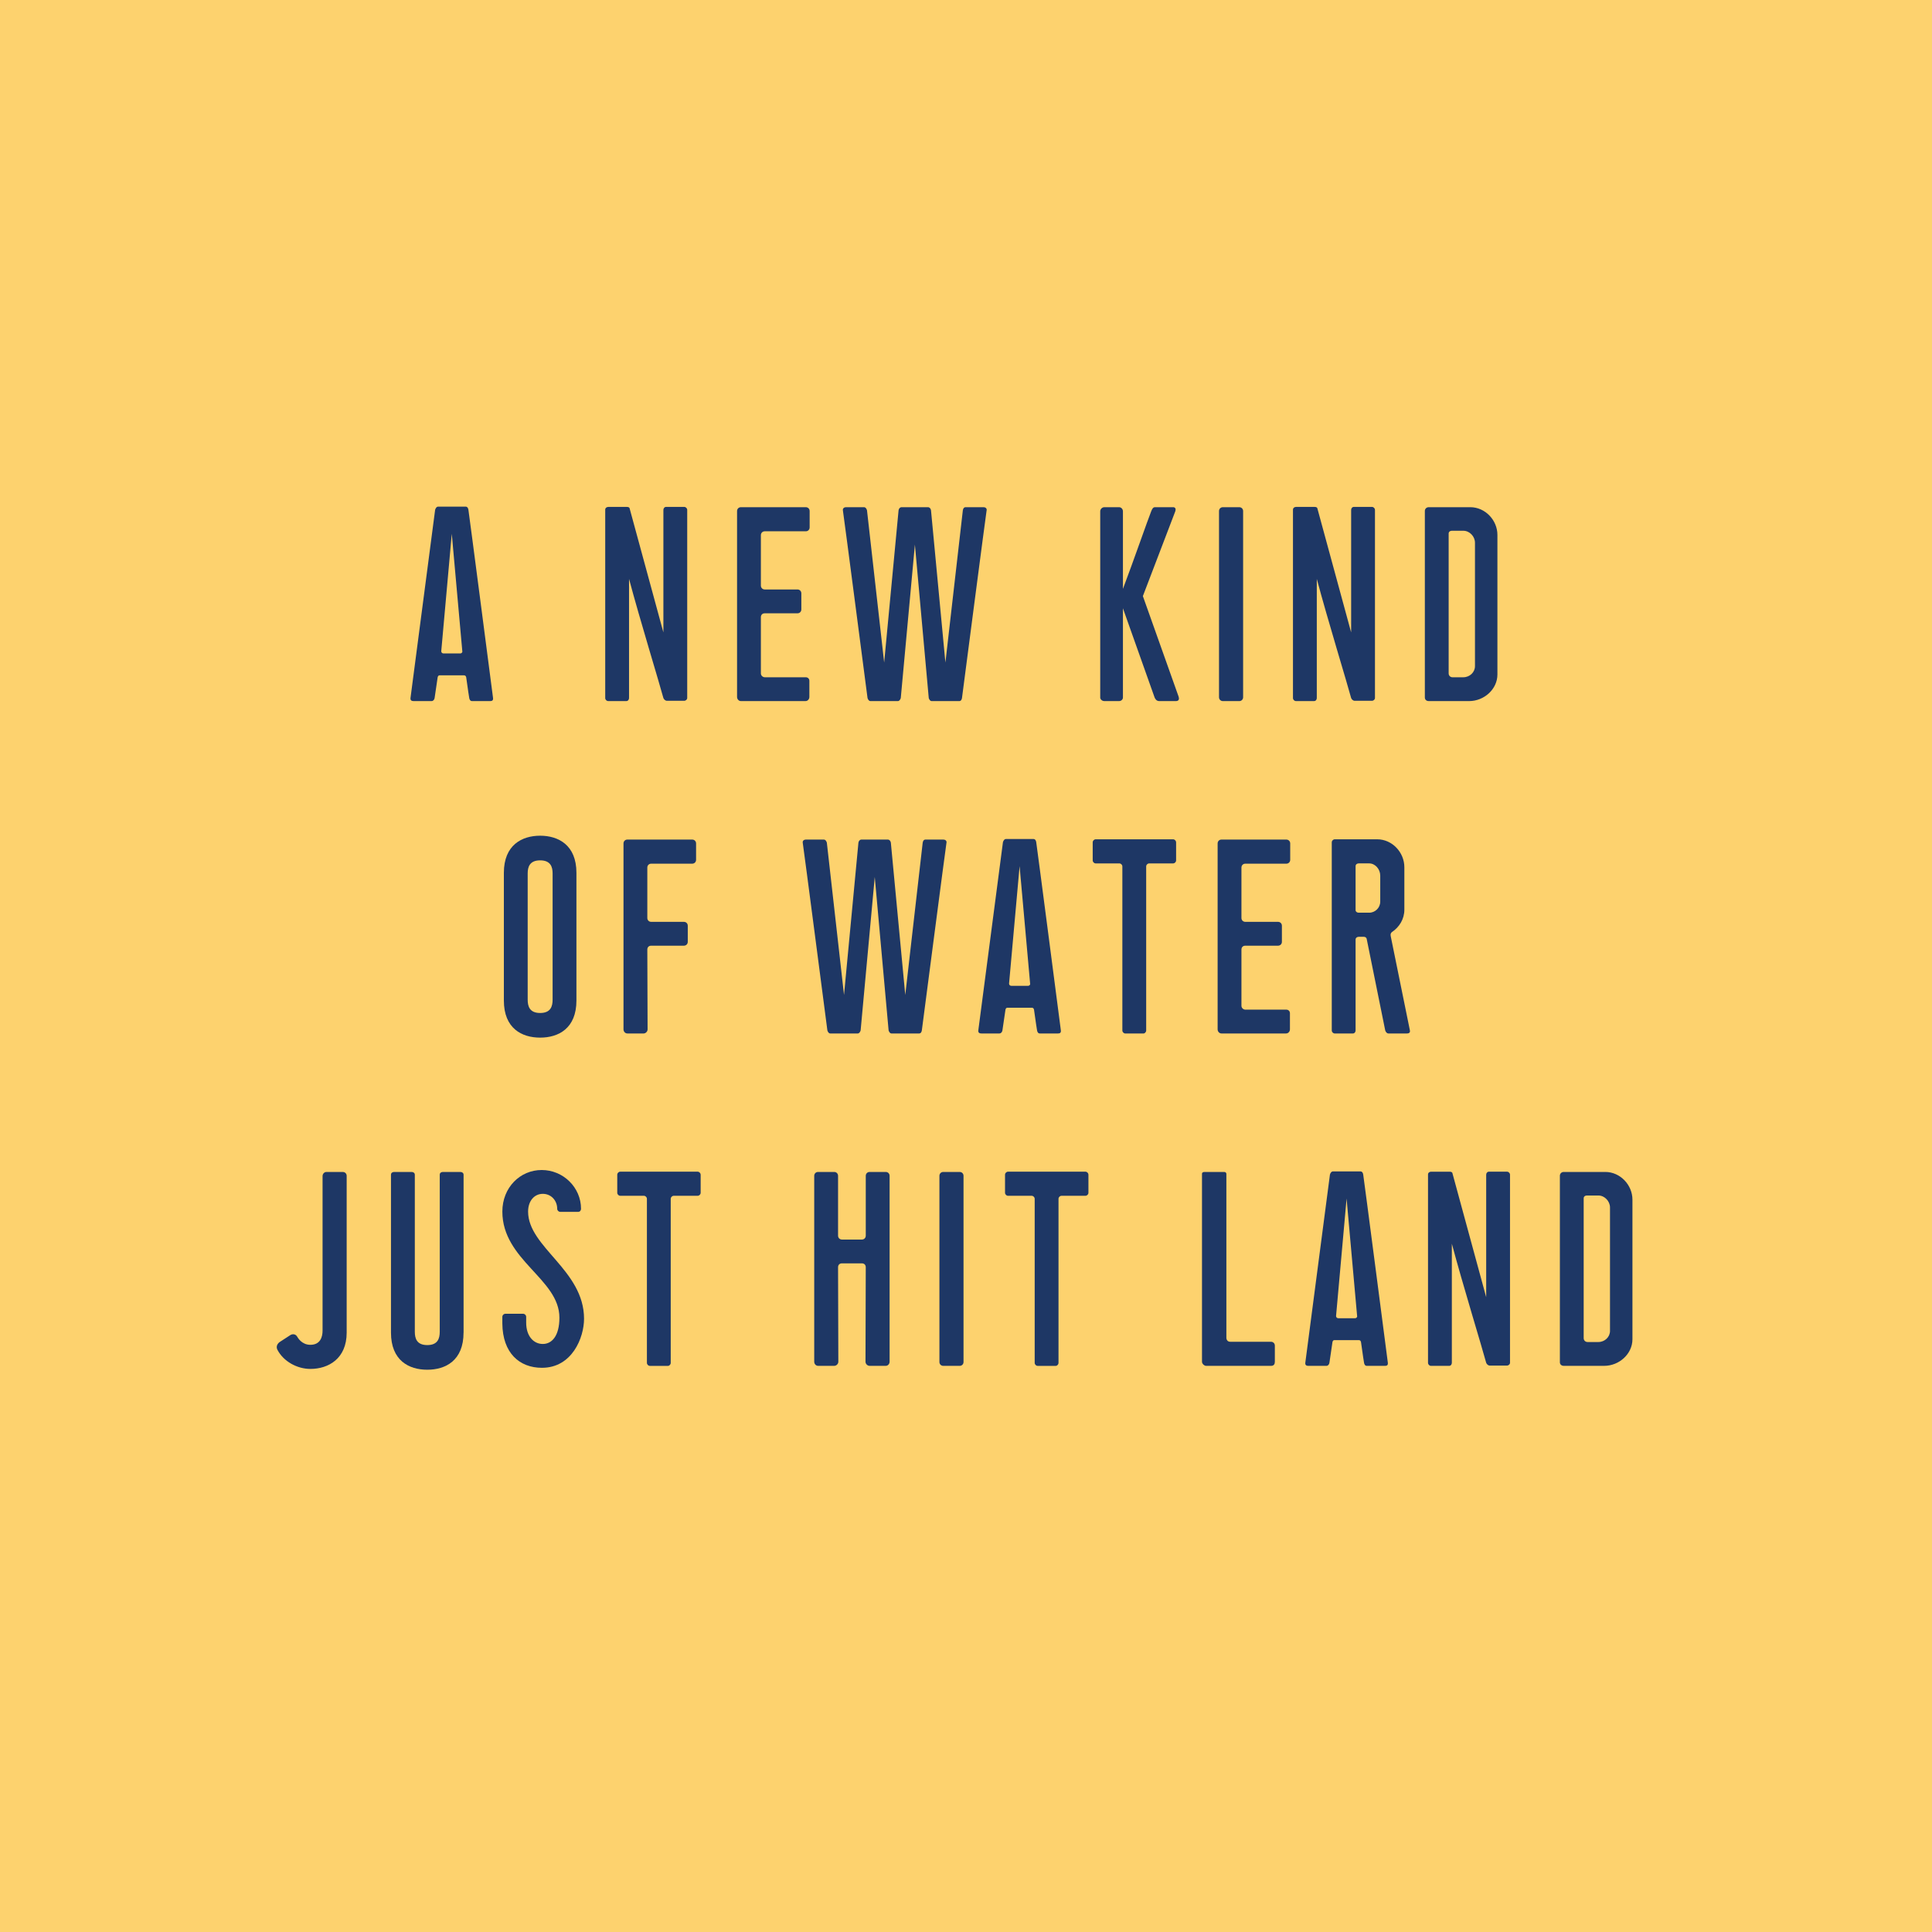 <?xml version="1.0" encoding="UTF-8"?>
<svg xmlns="http://www.w3.org/2000/svg" id="a" viewBox="0 0 1000 1000">
  <defs>
    <style>.b{fill:#fdd26e;}.c{fill:#1e3765;}</style>
  </defs>
  <rect class="b" x="-31.95" y="-40.26" width="1063.9" height="1063.9"></rect>
  <g>
    <path class="c" d="M225.24,263.81c.29-.86,.72-1.58,1.58-1.58h14.19c.86,0,1.29,.72,1.43,1.58,.14,.43,12.47,95.2,12.76,97.49,.14,1.29-.57,1.58-1.43,1.58h-9.46c-.86,0-1.29-.72-1.43-1.58-.14-.86-.57-3.44-1.58-10.75-.14-.57-.43-1-1.15-1h-12.62c-.57,0-.86,.43-1,1l-1.58,10.75c-.14,.86-.72,1.58-1.58,1.58h-9.32c-.86,0-1.72-.29-1.58-1.58l12.76-97.49Zm4.3,74.41h8.75c.57,0,1.15-.57,1-1.15l-5.45-60.79-5.45,60.79c0,.72,.57,1.15,1.15,1.15Z"></path>
    <path class="c" d="M343.37,263.95c0-.86,.57-1.58,1.43-1.58h9.32c.86,0,1.58,.72,1.58,1.58v97.35c0,.72-.72,1.43-1.58,1.43h-8.89c-.86,0-1.58-.72-1.86-1.43-1.86-7.03-12.19-40.72-17.78-61.65v61.65c0,.86-.57,1.58-1.43,1.58h-9.32c-.86,0-1.58-.72-1.58-1.58v-97.49c0-.86,.72-1.43,1.58-1.43h9.61c.57,0,1.29,.14,1.43,.72l17.49,64.23v-63.37Z"></path>
    <path class="c" d="M395.99,350.55h21.08c1,0,1.86,.72,1.86,1.86v8.32c0,1.15-.86,2.15-2.01,2.15h-33.41c-1.15,0-2.01-1-2.01-2.15v-96.2c0-1.15,.86-2.01,2.01-2.01h33.55c1.15,0,2.01,.86,2.01,2.01v8.46c0,1.15-.86,2.01-2.01,2.01h-21.22c-1.15,0-2.01,.86-2.01,2.01v26.09c0,1.15,.86,2.01,2.01,2.01h16.92c1.15,0,2.01,.86,2.01,2.01v8.32c0,1.15-.86,2.01-2.01,2.01h-16.92c-1.29,0-2.01,.86-2.01,2.01v29.1c0,1.15,1,2.01,2.15,2.01Z"></path>
    <path class="c" d="M510.68,264.1c-.29,1.43-12.76,97.21-12.76,97.21-.14,.86-.57,1.58-1.43,1.58h-14.19c-.86,0-1.29-.72-1.58-1.58l-7.17-79.43-7.31,79.43c-.29,.86-.72,1.58-1.58,1.58h-14.05c-.86,0-1.29-.72-1.58-1.58,0,0-12.47-95.77-12.76-97.21-.14-1,.72-1.58,1.58-1.58h9.32c.86,0,1.29,.72,1.58,1.58l8.89,78.85,7.46-78.85c.14-.86,.72-1.58,1.58-1.58h13.62c.86,0,1.43,.72,1.58,1.58l7.46,78.85,9.03-78.85c.14-.86,.57-1.58,1.43-1.58h9.32c.86,0,1.72,.57,1.58,1.58Z"></path>
    <path class="c" d="M610.04,360.59c.57,1.72-.29,2.29-1.43,2.29h-8.6c-1.43,0-2.15-1.15-2.44-2.01l-16.34-46.02v46.17c0,1-.86,1.86-2.01,1.86h-7.6c-1.15,0-2.15-.86-2.15-1.86v-96.35c0-1.15,1-2.15,2.15-2.15h7.6c1.15,0,2.01,1,2.01,2.15v40.14c5.16-13.62,13.05-36.27,14.62-40.14,.57-1.43,1-2.15,2.01-2.15h9.46s1.72,0,1,2.15l-16.77,43.87,18.5,52.04Z"></path>
    <path class="c" d="M630.96,264.53c0-1.15,.86-2.01,2.01-2.01h8.46c1.15,0,2.01,.86,2.01,2.01v96.35c0,1.15-.86,2.01-2.01,2.01h-8.46c-1.15,0-2.01-.86-2.01-2.01v-96.35Z"></path>
    <path class="c" d="M699.35,263.95c0-.86,.57-1.58,1.43-1.58h9.32c.86,0,1.58,.72,1.58,1.58v97.35c0,.72-.72,1.43-1.58,1.43h-8.89c-.86,0-1.58-.72-1.86-1.43-1.86-7.03-12.19-40.72-17.78-61.65v61.65c0,.86-.57,1.58-1.43,1.58h-9.32c-.86,0-1.58-.72-1.58-1.58v-97.49c0-.86,.72-1.43,1.58-1.43h9.61c.57,0,1.29,.14,1.43,.72l17.49,64.23v-63.37Z"></path>
    <path class="c" d="M737.49,264.53c0-1.15,.86-2.01,2.01-2.01h21.51c7.74,0,14.05,6.74,14.05,14.34v72.26c0,7.6-6.88,13.76-14.62,13.76h-20.93c-1.15,0-2.01-.72-2.01-1.86v-96.49Zm14.34,86.02h5.59c3.3,0,6.02-2.58,6.02-5.73v-63.94c0-3.15-2.72-6.16-6.02-6.16h-6.02c-.86,0-1.58,.57-1.58,1.43v72.4c0,1.15,.86,2.01,2.01,2.01Z"></path>
    <path class="c" d="M298.36,451.77v66.09c0,14.48-9.32,19.21-18.78,19.21s-18.78-4.73-18.78-19.21v-66.09c0-14.48,9.46-19.21,18.78-19.21s18.78,4.73,18.78,19.21Zm-12.33,.29c0-3.3-1-6.74-6.45-6.74s-6.45,3.44-6.45,6.74v65.38c0,3.44,1,6.88,6.45,6.88s6.45-3.44,6.45-6.88v-65.38Z"></path>
    <path class="c" d="M333.05,534.92h-8.32c-1.15,0-2.01-1-2.01-2.15v-96.2c0-1.15,.86-2.01,2.01-2.01h33.55c1.15,0,2.01,.86,2.01,2.01v8.46c0,1.15-.86,2.01-2.01,2.01h-21.22c-1.15,0-2.01,.86-2.01,2.01v26.09c0,1.15,.86,2.01,2.01,2.01h16.92c1.15,0,2.01,.86,2.01,2.01v8.32c0,1.15-.86,2.01-2.01,2.01h-16.92c-1.29,0-2.01,.86-2.01,2.01l.14,41.29c0,1.15-1,2.15-2.15,2.15Z"></path>
    <path class="c" d="M489.9,436.14c-.29,1.43-12.76,97.21-12.76,97.21-.14,.86-.57,1.58-1.43,1.58h-14.19c-.86,0-1.29-.72-1.58-1.58l-7.17-79.43-7.31,79.43c-.29,.86-.72,1.58-1.58,1.58h-14.05c-.86,0-1.29-.72-1.58-1.58,0,0-12.47-95.77-12.76-97.21-.14-1,.72-1.58,1.58-1.58h9.32c.86,0,1.29,.72,1.58,1.58l8.89,78.85,7.46-78.85c.14-.86,.72-1.58,1.58-1.58h13.62c.86,0,1.43,.72,1.58,1.58l7.46,78.85,9.03-78.85c.14-.86,.57-1.58,1.43-1.58h9.32c.86,0,1.72,.57,1.58,1.58Z"></path>
    <path class="c" d="M519.14,435.85c.29-.86,.72-1.58,1.58-1.58h14.19c.86,0,1.29,.72,1.43,1.58,.14,.43,12.47,95.2,12.76,97.49,.14,1.29-.57,1.58-1.43,1.58h-9.46c-.86,0-1.29-.72-1.43-1.58-.14-.86-.57-3.44-1.58-10.75-.14-.57-.43-1-1.15-1h-12.62c-.57,0-.86,.43-1,1l-1.58,10.75c-.14,.86-.72,1.58-1.58,1.58h-9.32c-.86,0-1.72-.29-1.58-1.58l12.76-97.49Zm4.3,74.41h8.75c.57,0,1.15-.57,1-1.15l-5.45-60.79-5.45,60.79c0,.72,.57,1.15,1.15,1.15Z"></path>
    <path class="c" d="M608.75,436v9.32c0,.86-.72,1.58-1.58,1.58h-12.33c-.86,0-1.58,.72-1.58,1.58v84.88c0,.86-.72,1.58-1.43,1.58h-9.32c-.86,0-1.58-.72-1.58-1.58v-84.88c0-.86-.72-1.58-1.58-1.58h-12.19c-.86,0-1.58-.72-1.58-1.58v-9.32c0-.86,.72-1.58,1.58-1.58h40c.86,0,1.58,.72,1.58,1.58Z"></path>
    <path class="c" d="M644.73,522.59h21.08c1,0,1.86,.72,1.86,1.86v8.32c0,1.15-.86,2.15-2.01,2.15h-33.41c-1.15,0-2.01-1-2.01-2.15v-96.2c0-1.15,.86-2.01,2.01-2.01h33.55c1.15,0,2.01,.86,2.01,2.01v8.46c0,1.15-.86,2.01-2.01,2.01h-21.22c-1.15,0-2.01,.86-2.01,2.01v26.09c0,1.15,.86,2.01,2.01,2.01h16.92c1.15,0,2.01,.86,2.01,2.01v8.32c0,1.15-.86,2.01-2.01,2.01h-16.92c-1.29,0-2.01,.86-2.01,2.01v29.1c0,1.15,1,2.01,2.15,2.01Z"></path>
    <path class="c" d="M729.75,533.35c.29,1.29-.72,1.58-1.58,1.58h-9.46c-.86,0-1.43-.72-1.72-1.58l-9.61-47.46c-.14-.57-.72-1-1.43-1h-2.72c-.86,0-1.58,.57-1.58,1.43v47.03c0,.86-.57,1.58-1.43,1.58h-9.32c-.86,0-1.58-.72-1.58-1.58v-97.35c0-.86,.72-1.58,1.58-1.58h21.94c7.74,0,14.05,6.74,14.05,14.48v21.94c0,4.87-2.58,9.03-6.45,11.61-.57,.43-.86,1.15-.57,2.29l9.89,48.6Zm-15.34-80.15c0-3.3-2.58-6.31-5.73-6.31h-5.45c-.86,0-1.58,.57-1.58,1.43v22.8c0,.72,.72,1.29,1.58,1.29h5.45c3.15,0,5.73-2.58,5.73-5.73v-13.48Z"></path>
    <path class="c" d="M143.59,698.65c-.86-1.72,0-3.15,1.15-4.01l5.3-3.44c1.15-.86,2.87-.86,3.73,.57,.43,.72,2.44,4.3,6.88,4.3,5.3,0,6.31-4.3,6.31-7.31v-80c0-1.15,.86-2.15,2.01-2.15h8.46c1.15,0,2.01,.86,2.01,2.01v81.15c0,13.48-9.46,18.78-18.78,18.78-6.88,0-13.91-3.87-17.06-9.89Z"></path>
    <path class="c" d="M239.93,689.76c0,14.48-9.32,19.21-18.78,19.21s-18.78-4.73-18.78-19.21v-81.72c0-1.29,1.29-1.43,1.58-1.43h9.18c.86,0,1.58,.57,1.58,1.43v81.29c0,3.44,1,6.88,6.45,6.88s6.45-3.44,6.45-6.88v-81.29c0-1.29,1.29-1.43,1.58-1.43h9.18c.86,0,1.58,.57,1.58,1.43v81.72Z"></path>
    <path class="c" d="M280.94,617.93c-4.3,0-7.6,3.58-7.6,9.18,0,18.49,28.96,30.25,28.96,55.48,0,9.75-6.16,25.38-21.79,25.38-11.61,0-20.36-7.6-20.5-22.94v-3.44c0-.86,.72-1.58,1.58-1.58h9.18c.86,0,1.58,.72,1.58,1.58v3.01c0,7.03,3.87,11.04,8.6,11.04s8.6-4.16,8.6-13.62c0-20.07-29.53-29.68-29.53-54.91,0-12.47,9.18-21.51,20.36-21.51s20.36,9.03,20.36,20.07c0,.86-.57,1.58-1.43,1.58h-9.32c-.86,0-1.58-.72-1.58-1.58,0-4.16-3.01-7.74-7.46-7.74Z"></path>
    <path class="c" d="M362.66,608.04v9.32c0,.86-.72,1.58-1.58,1.58h-12.33c-.86,0-1.58,.72-1.58,1.58v84.88c0,.86-.72,1.58-1.43,1.58h-9.32c-.86,0-1.58-.72-1.58-1.58v-84.88c0-.86-.72-1.58-1.58-1.58h-12.19c-.86,0-1.58-.72-1.58-1.58v-9.32c0-.86,.72-1.58,1.58-1.58h40c.86,0,1.58,.72,1.58,1.58Z"></path>
    <path class="c" d="M421.44,608.61c0-1.15,.86-2.01,2.01-2.01h8.32c1.15,0,2.01,.86,2.01,2.01v30.97c0,1.15,.86,2.01,2.01,2.01h10.32c1.15,0,2.01-.86,2.01-2.01v-30.97c0-1.15,.86-2.01,2.01-2.01h8.32c1.15,0,2.01,.86,2.01,2.01v96.2c0,1.15-.86,2.15-2.01,2.15h-8.32c-1.15,0-2.15-1-2.15-2.15l.14-48.89c0-1.15-.72-2.01-2.01-2.01h-10.32c-1.29,0-2.01,.86-2.01,2.01l.14,48.89c0,1.15-1,2.15-2.15,2.15h-8.32c-1.15,0-2.01-1-2.01-2.15v-96.2Z"></path>
    <path class="c" d="M486.24,608.61c0-1.15,.86-2.01,2.01-2.01h8.46c1.15,0,2.01,.86,2.01,2.01v96.35c0,1.15-.86,2.01-2.01,2.01h-8.46c-1.15,0-2.01-.86-2.01-2.01v-96.35Z"></path>
    <path class="c" d="M563.37,608.04v9.32c0,.86-.72,1.58-1.58,1.58h-12.33c-.86,0-1.58,.72-1.58,1.58v84.88c0,.86-.72,1.58-1.43,1.58h-9.32c-.86,0-1.58-.72-1.58-1.58v-84.88c0-.86-.72-1.58-1.58-1.58h-12.19c-.86,0-1.58-.72-1.58-1.58v-9.32c0-.86,.72-1.58,1.58-1.58h40c.86,0,1.58,.72,1.58,1.58Z"></path>
    <path class="c" d="M657.85,694.49c1,0,2.01,.72,2.01,2.01v8.32c0,1.15-.43,2.15-2.01,2.15h-33.55c-.86,0-2.15-1-2.15-2.15v-97.21s-.14-1,1.29-1h10.18c1.15,0,1.15,1,1.15,1v84.88s0,2.01,2.01,2.01h21.08Z"></path>
    <path class="c" d="M688.39,607.9c.29-.86,.72-1.58,1.58-1.58h14.19c.86,0,1.29,.72,1.43,1.58,.14,.43,12.47,95.2,12.76,97.49,.14,1.29-.57,1.58-1.43,1.58h-9.46c-.86,0-1.29-.72-1.43-1.58s-.57-3.44-1.58-10.75c-.14-.57-.43-1-1.15-1h-12.62c-.57,0-.86,.43-1,1l-1.58,10.75c-.14,.86-.72,1.58-1.58,1.58h-9.32c-.86,0-1.72-.29-1.58-1.58l12.76-97.49Zm4.3,74.41h8.75c.57,0,1.15-.57,1-1.15l-5.45-60.79-5.45,60.79c0,.72,.57,1.15,1.15,1.15Z"></path>
    <path class="c" d="M769.25,608.04c0-.86,.57-1.58,1.43-1.58h9.32c.86,0,1.58,.72,1.58,1.58v97.35c0,.72-.72,1.43-1.58,1.43h-8.89c-.86,0-1.58-.72-1.86-1.43-1.86-7.03-12.19-40.72-17.78-61.65v61.65c0,.86-.57,1.58-1.43,1.58h-9.32c-.86,0-1.58-.72-1.58-1.58v-97.49c0-.86,.72-1.43,1.58-1.43h9.61c.57,0,1.29,.14,1.43,.72l17.49,64.23v-63.37Z"></path>
    <path class="c" d="M807.38,608.61c0-1.15,.86-2.01,2.01-2.01h21.51c7.74,0,14.05,6.74,14.05,14.34v72.26c0,7.6-6.88,13.76-14.62,13.76h-20.93c-1.15,0-2.01-.72-2.01-1.86v-96.49Zm14.34,86.02h5.59c3.3,0,6.02-2.58,6.02-5.73v-63.94c0-3.15-2.72-6.17-6.02-6.17h-6.02c-.86,0-1.58,.57-1.58,1.43v72.4c0,1.15,.86,2.01,2.01,2.01Z"></path>
  </g>
</svg>
